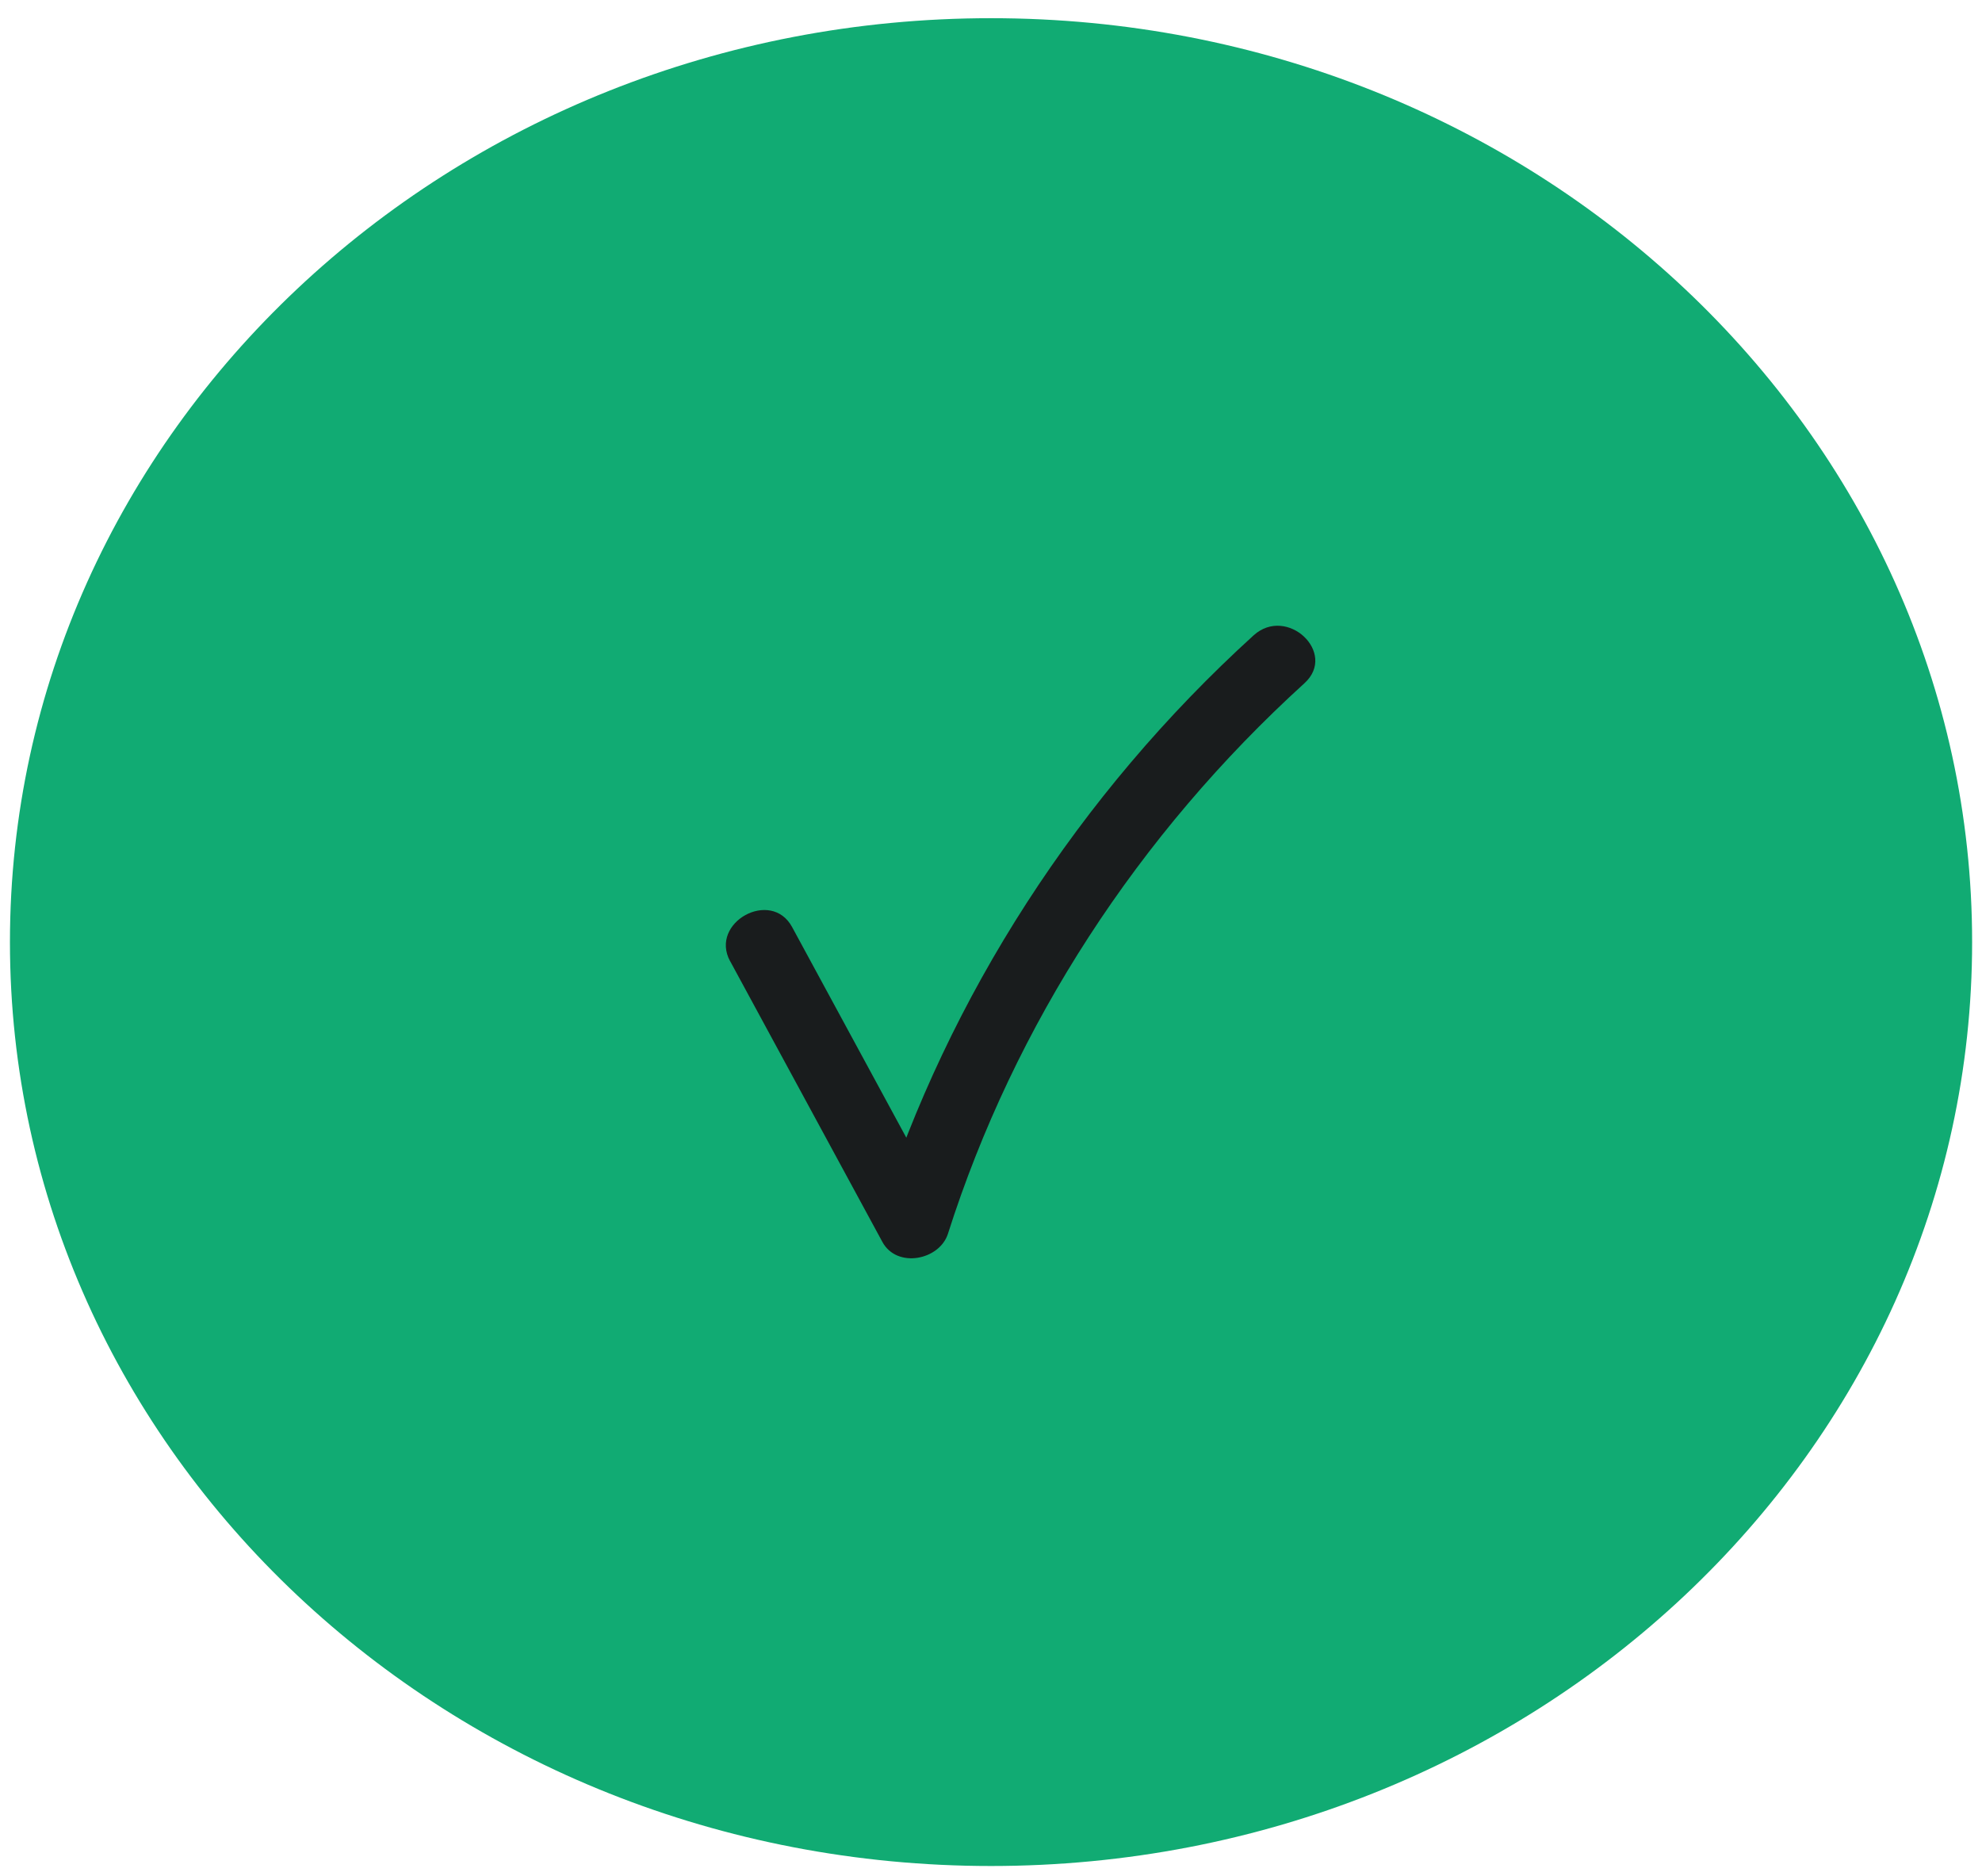 <svg width="56" height="53" viewBox="0 0 56 53" fill="none" xmlns="http://www.w3.org/2000/svg">
<path d="M28.001 52.716C43.311 52.716 55.721 41.03 55.721 26.615C55.721 12.2 43.311 0.514 28.001 0.514C12.692 0.514 0.281 12.2 0.281 26.615C0.281 41.03 12.692 52.716 28.001 52.716Z" fill="#11AB73"/>
<path d="M20.632 27.158C22.065 29.798 23.497 32.442 24.93 35.083C25.34 35.843 26.545 35.602 26.784 34.853C28.663 28.954 32.153 23.578 36.856 19.302C37.798 18.446 36.361 17.097 35.42 17.949C30.469 22.451 26.805 28.14 24.824 34.345L26.679 34.116C25.246 31.476 23.814 28.831 22.381 26.191C21.789 25.095 20.036 26.061 20.628 27.154H20.632V27.158Z" fill="#191C1D"/>
</svg>
